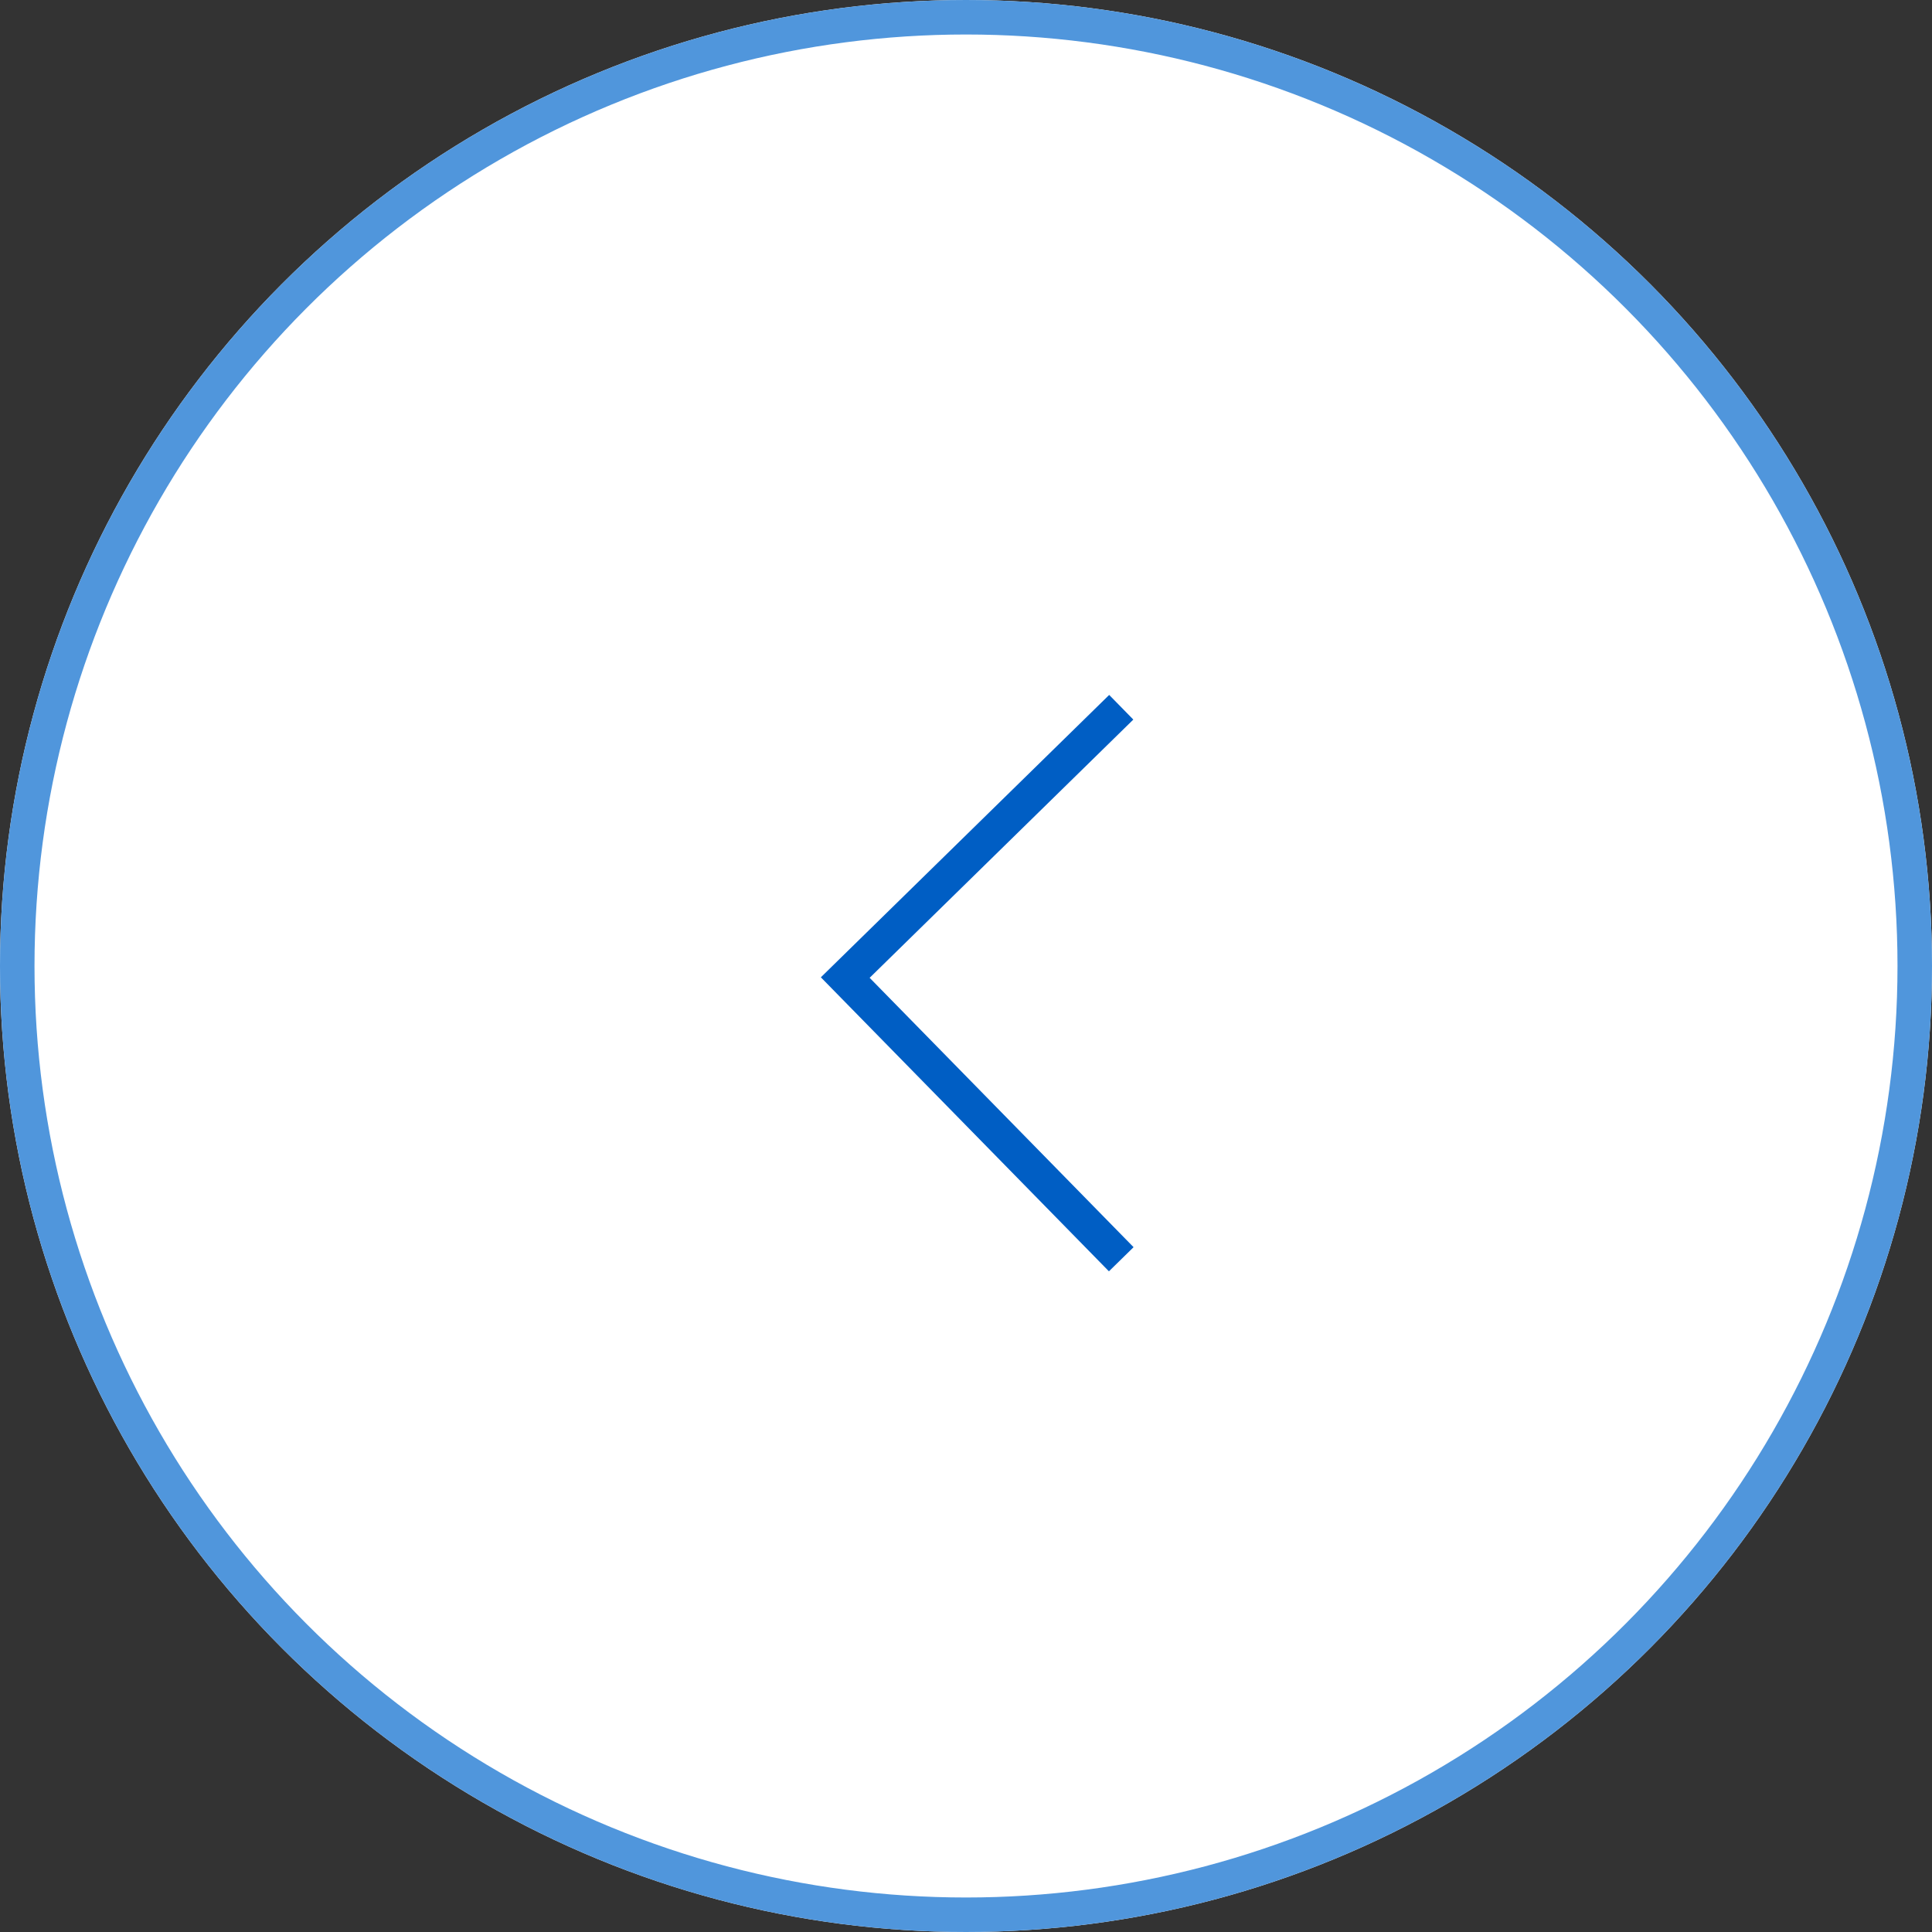 <svg id="コンポーネント_159_1" data-name="コンポーネント 159 – 1" xmlns="http://www.w3.org/2000/svg" width="56" height="56" viewBox="0 0 56 56">
  <rect x="0" y="0" width="56" height="56" fill="#333333" stroke="none"/>
  <g id="楕円形_564" data-name="楕円形 564" fill="#fff" stroke="#5096dc" stroke-width="1">
    <circle cx="28" cy="28" r="28" stroke="none"/>
    <circle cx="28" cy="28" r="27.5" fill="none"/>
  </g>
  <path id="パス_89436" data-name="パス 89436" d="M-28,.736l-8-8.165,8-7.835" transform="translate(60.5 35.764)" fill="none" stroke="#005ec4" stroke-width="1"/>
</svg>
